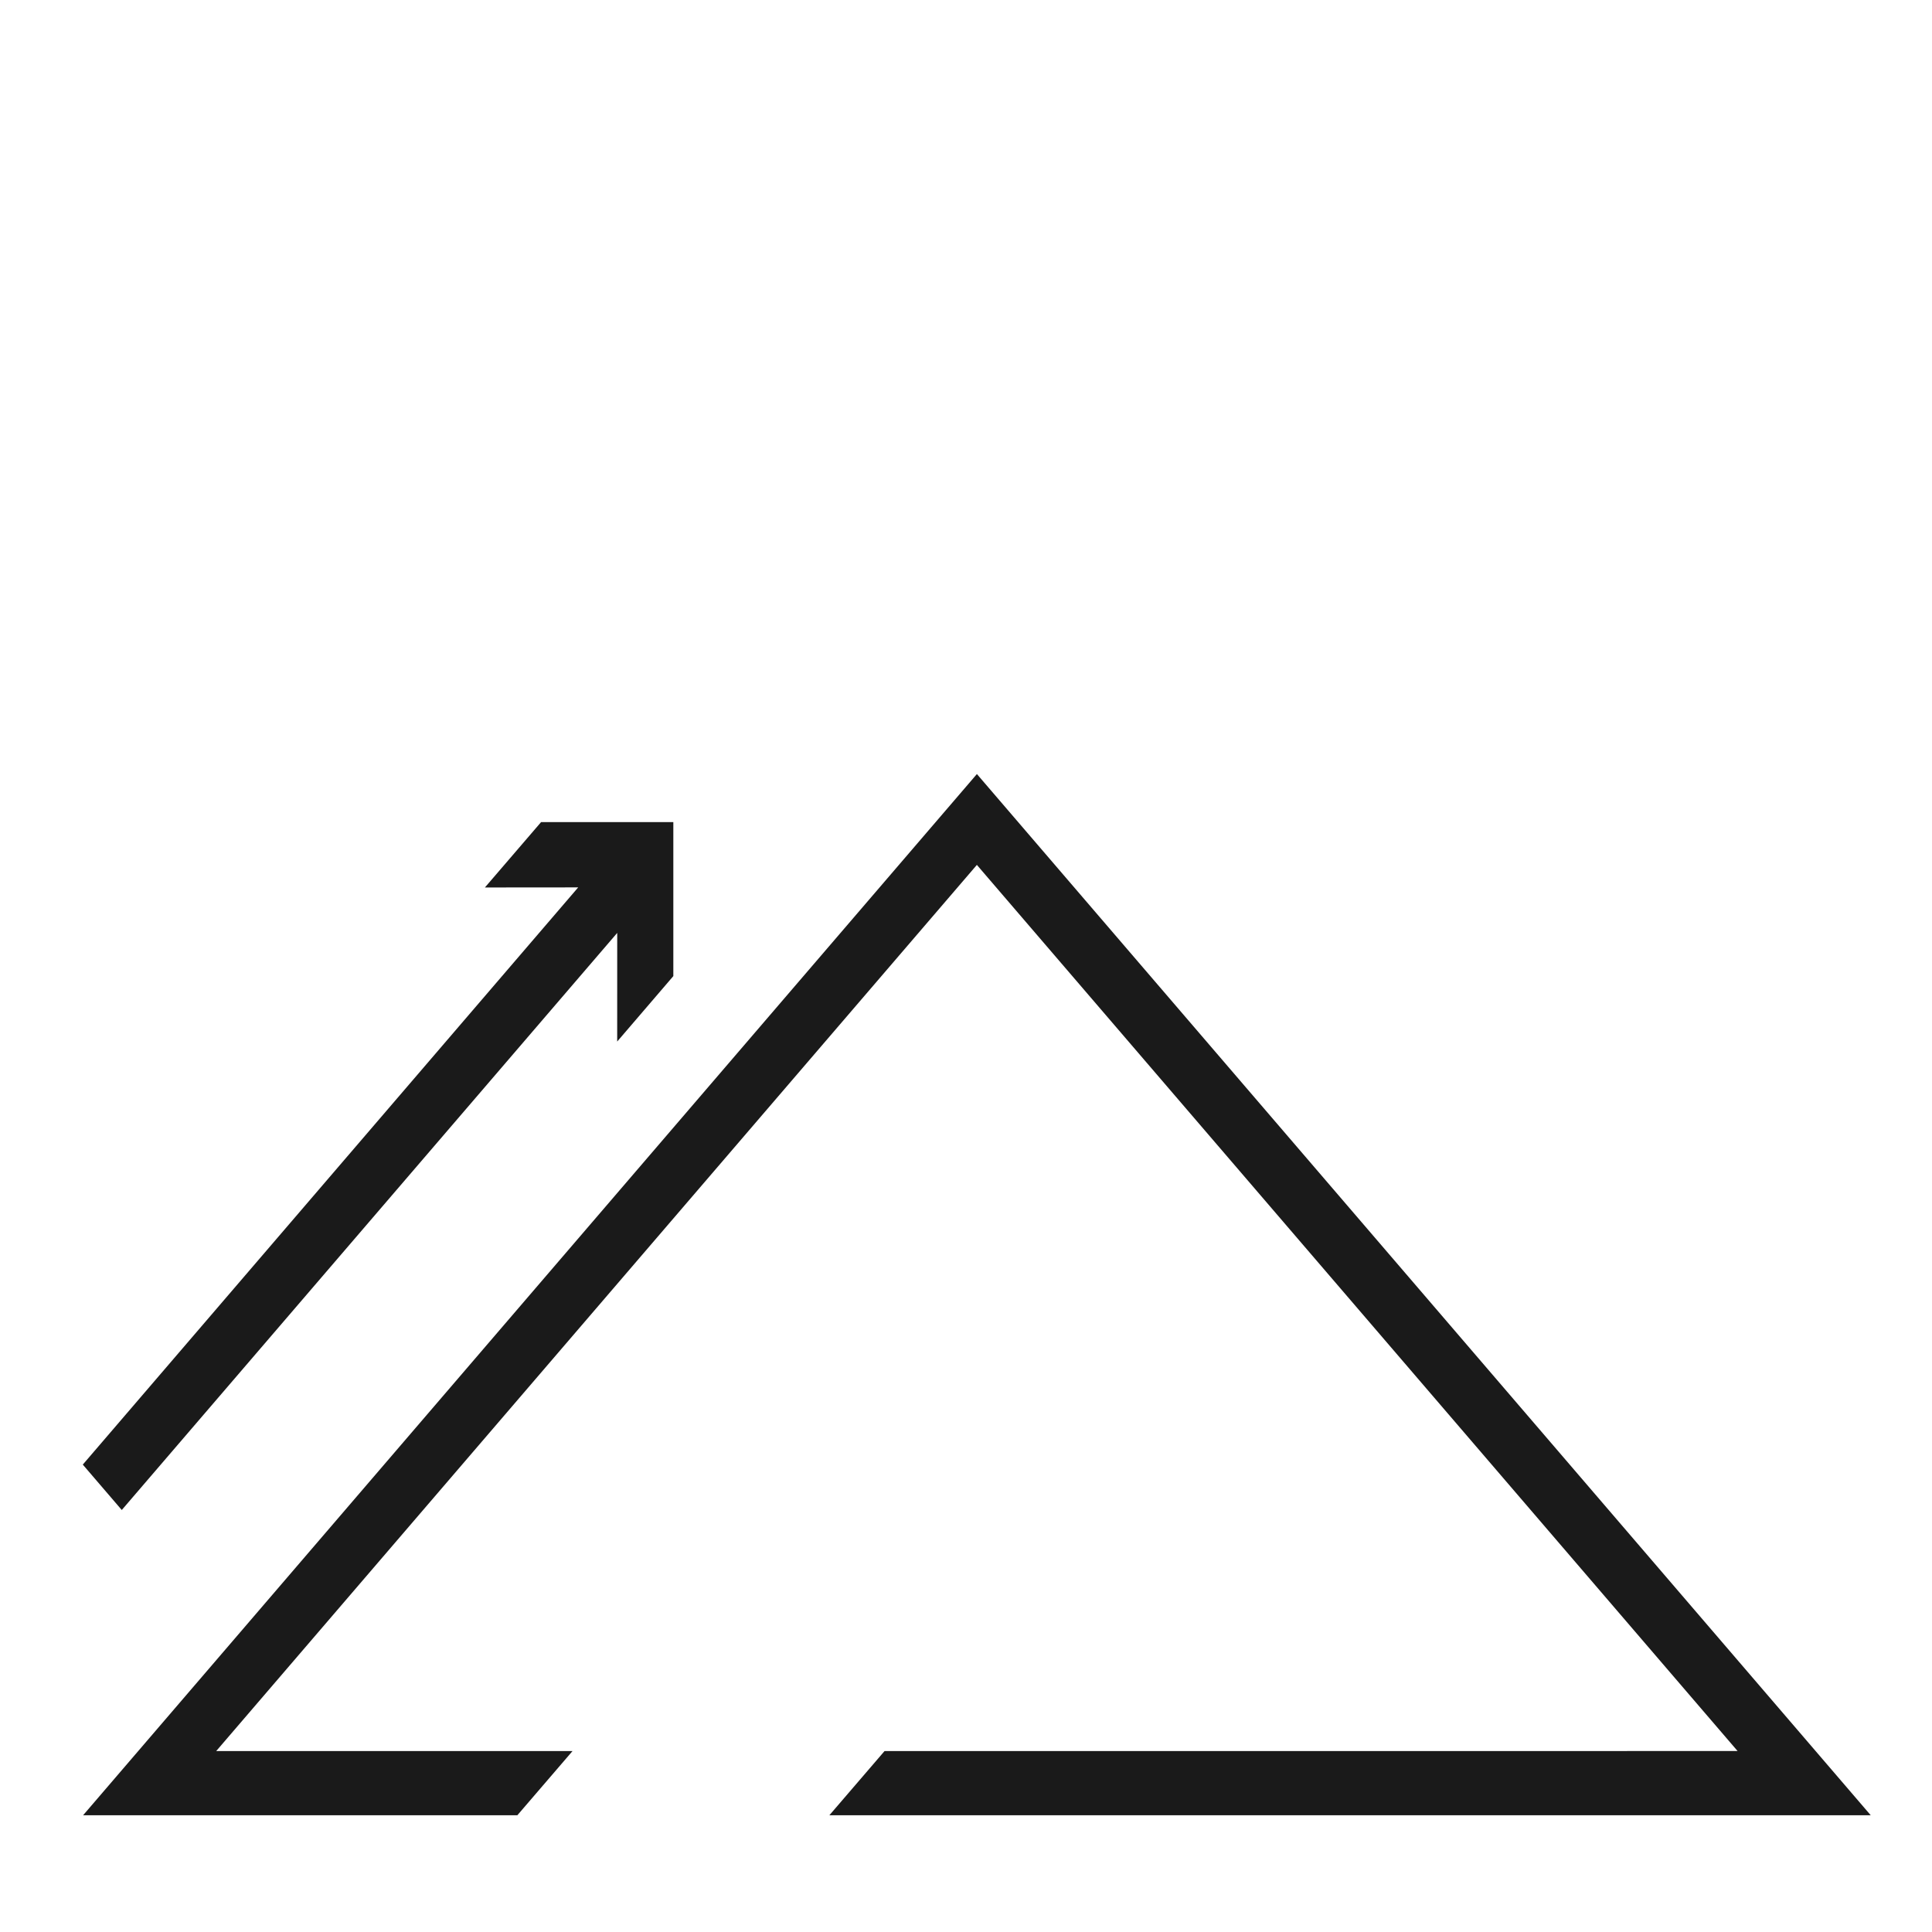 <?xml version="1.0" encoding="UTF-8" standalone="no"?><!DOCTYPE svg PUBLIC "-//W3C//DTD SVG 1.1//EN" "http://www.w3.org/Graphics/SVG/1.1/DTD/svg11.dtd"><svg width="100%" height="100%" viewBox="0 0 70 70" version="1.1" xmlns="http://www.w3.org/2000/svg" xmlns:xlink="http://www.w3.org/1999/xlink" xml:space="preserve" xmlns:serif="http://www.serif.com/" style="fill-rule:evenodd;clip-rule:evenodd;stroke-linejoin:round;stroke-miterlimit:1.414;"><g><path d="M24.396,29.787l0,5.579l-2.034,2.371l0.001,-3.936l-17.951,20.909l-1.412,-1.645l17.949,-20.913l-3.38,0.003l2.035,-2.368l4.792,0Z" style="fill:#1a1a1a;fill-rule:nonzero;"/><path d="M18.744,65.771l-15.734,0l32.385,-37.726l32.385,37.725l-37.731,0.001l1.999,-2.326l30.908,-0.002l-27.562,-32.106l-27.561,32.108l12.91,0l-1.999,2.326Z" style="fill:#1a1a1a;fill-rule:nonzero;"/></g></svg>